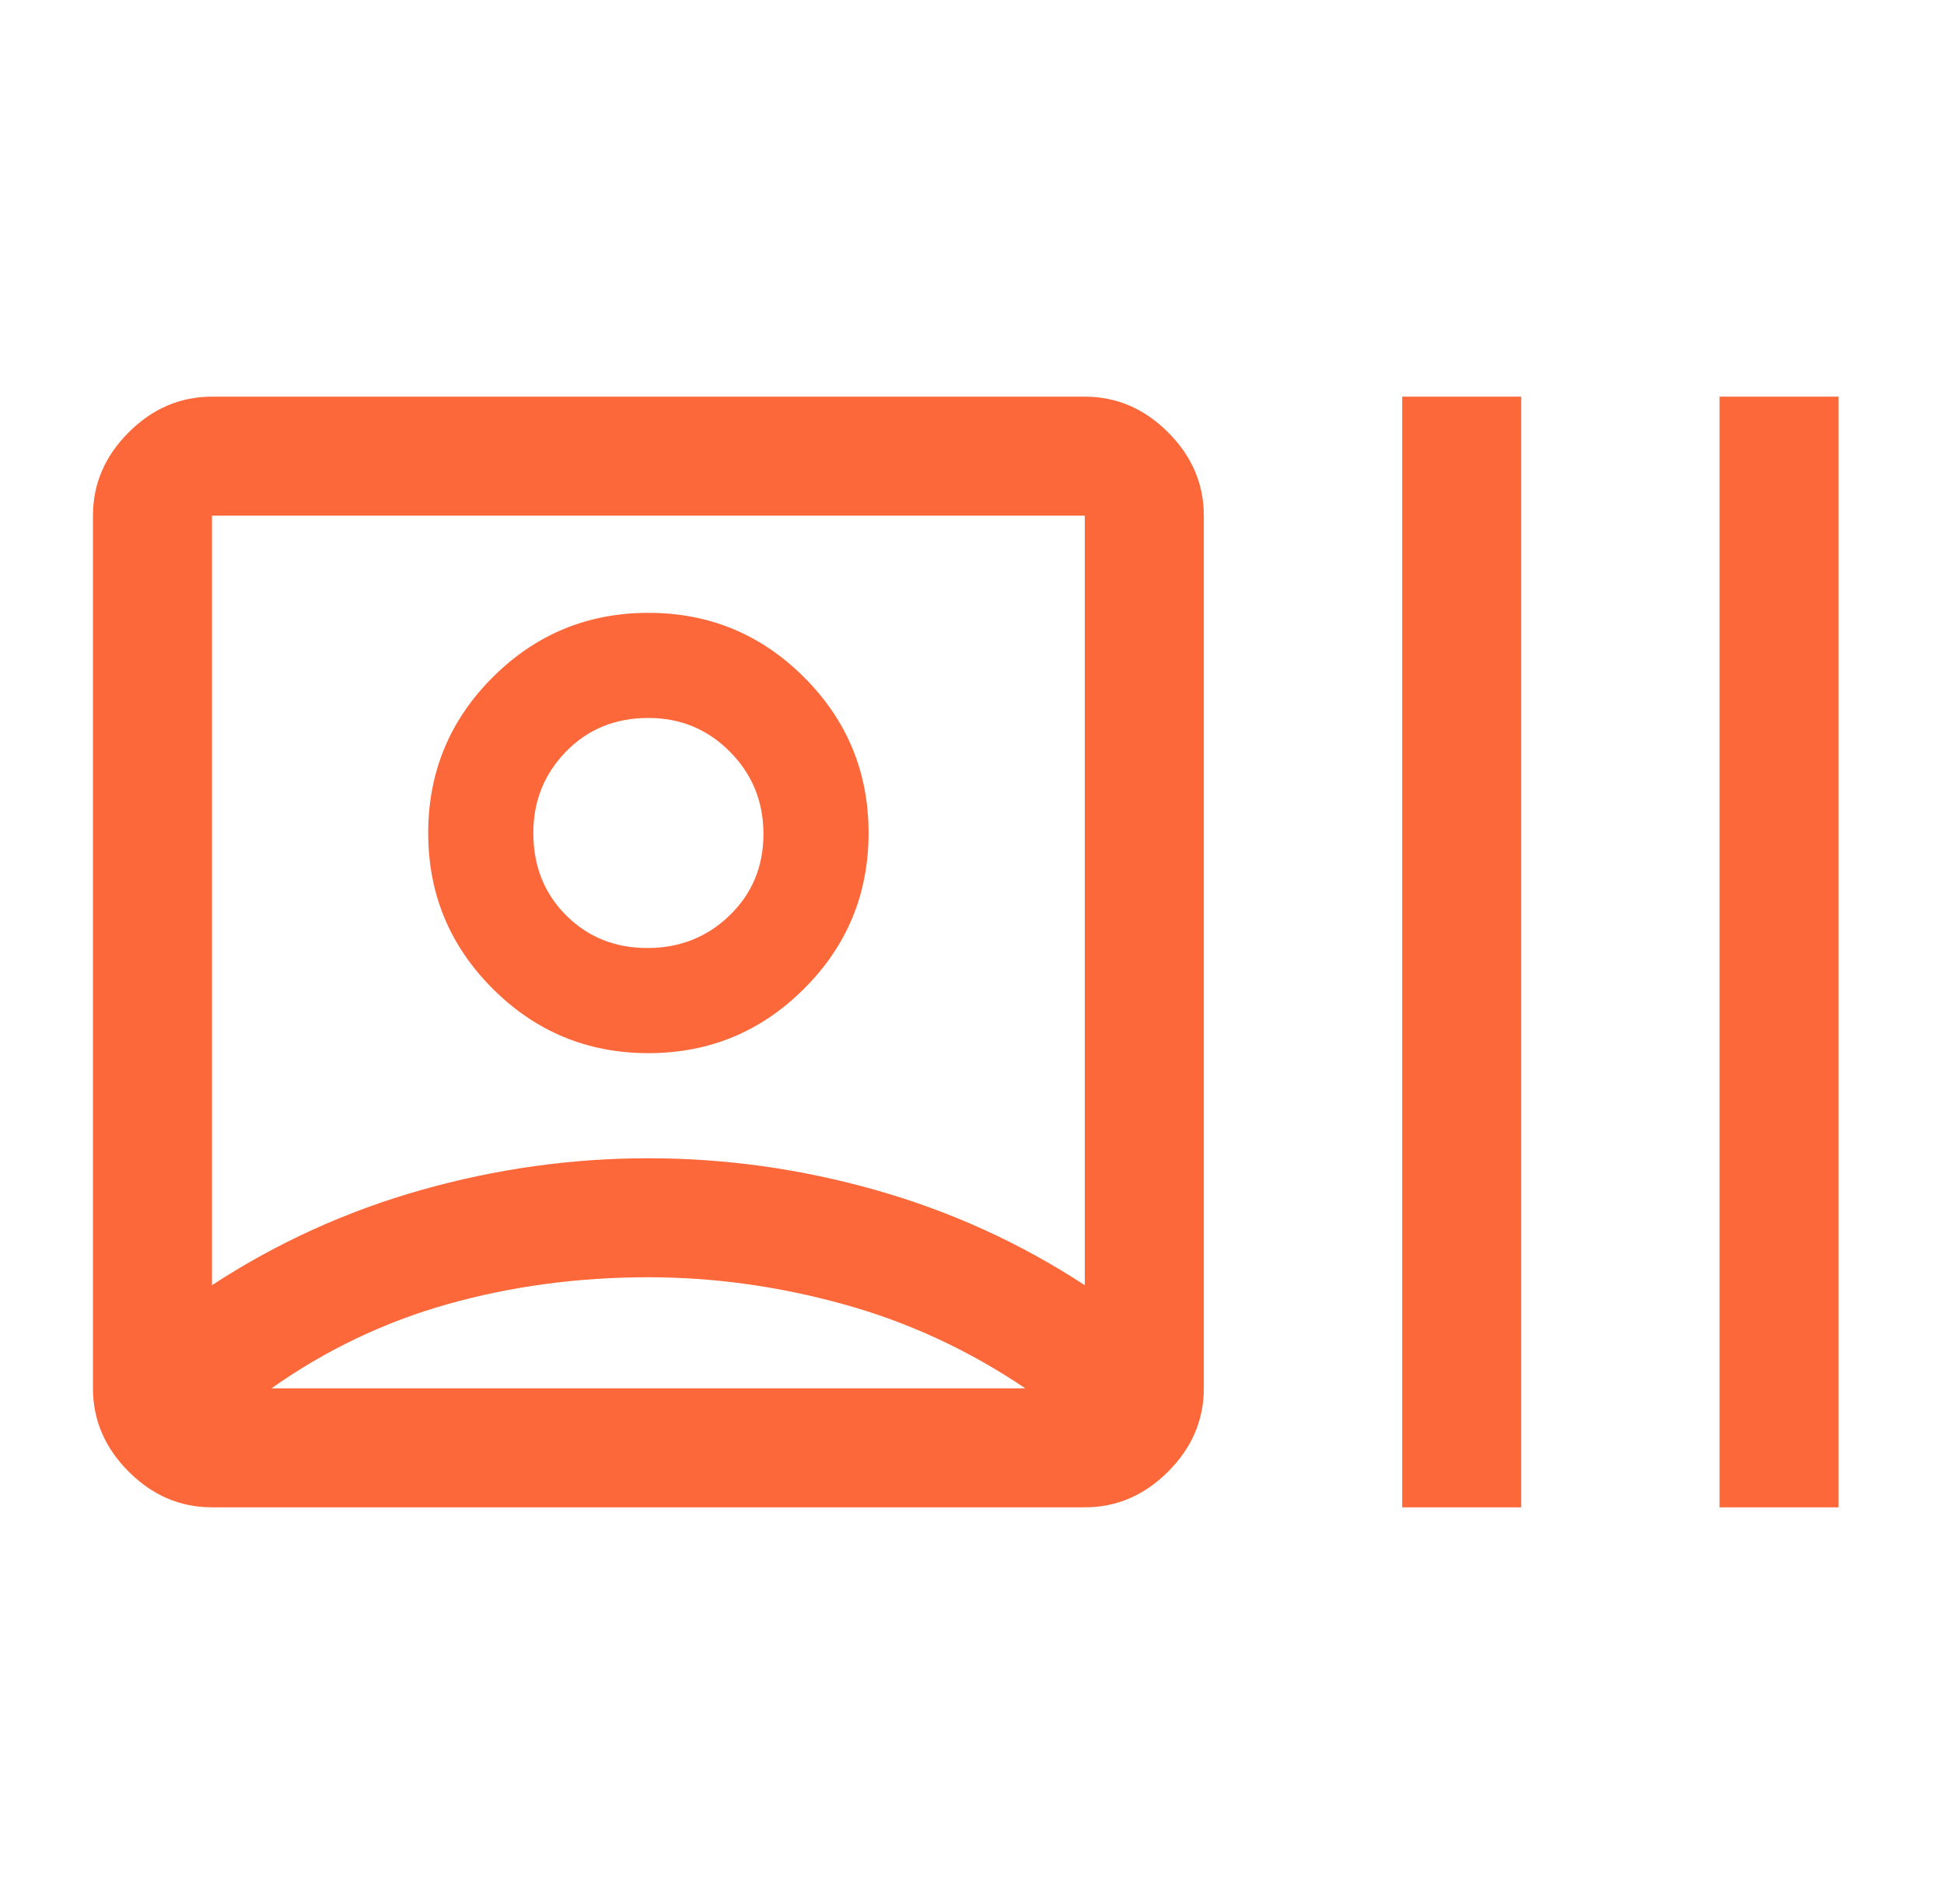 <svg width="49" height="48" viewBox="0 0 49 48" fill="none" xmlns="http://www.w3.org/2000/svg">
<mask id="mask0_6004_940" style="mask-type:alpha" maskUnits="userSpaceOnUse" x="0" y="0" width="49" height="48">
<rect x="0.343" width="48" height="48" fill="#D9D9D9"/>
</mask>
<g mask="url(#mask0_6004_940)">
<path d="M5.343 38C4.543 38 3.843 37.7 3.243 37.1C2.643 36.5 2.343 35.8 2.343 35V13C2.343 12.2 2.643 11.5 3.243 10.9C3.843 10.3 4.543 10 5.343 10H27.343C28.143 10 28.843 10.3 29.443 10.9C30.043 11.5 30.343 12.2 30.343 13V35C30.343 35.8 30.043 36.5 29.443 37.1C28.843 37.7 28.143 38 27.343 38H5.343ZM5.343 32.4C6.976 31.333 8.735 30.533 10.618 30C12.502 29.467 14.41 29.2 16.343 29.2C18.276 29.2 20.185 29.467 22.068 30C23.951 30.533 25.71 31.333 27.343 32.4V13H5.343V32.4ZM16.343 32.2C14.576 32.2 12.893 32.425 11.293 32.875C9.693 33.325 8.21 34.033 6.843 35H25.843C24.41 34.033 22.877 33.325 21.243 32.875C19.61 32.425 17.977 32.2 16.343 32.2ZM16.343 26.55C14.81 26.55 13.502 26.008 12.418 24.925C11.335 23.842 10.793 22.533 10.793 21C10.793 19.467 11.335 18.158 12.418 17.075C13.502 15.992 14.81 15.45 16.343 15.45C17.877 15.45 19.185 15.992 20.268 17.075C21.352 18.158 21.893 19.467 21.893 21C21.893 22.533 21.352 23.842 20.268 24.925C19.185 26.008 17.877 26.55 16.343 26.55ZM16.318 23.9C17.135 23.9 17.826 23.625 18.393 23.075C18.96 22.525 19.243 21.842 19.243 21.025C19.243 20.208 18.961 19.517 18.397 18.95C17.834 18.383 17.149 18.1 16.343 18.1C15.51 18.1 14.818 18.382 14.268 18.946C13.718 19.51 13.443 20.194 13.443 21C13.443 21.833 13.718 22.525 14.268 23.075C14.818 23.625 15.502 23.9 16.318 23.9ZM35.343 38V10H38.343V38H35.343ZM43.343 38V10H46.343V38H43.343Z" fill="#FC6839"/>
</g>
</svg>
